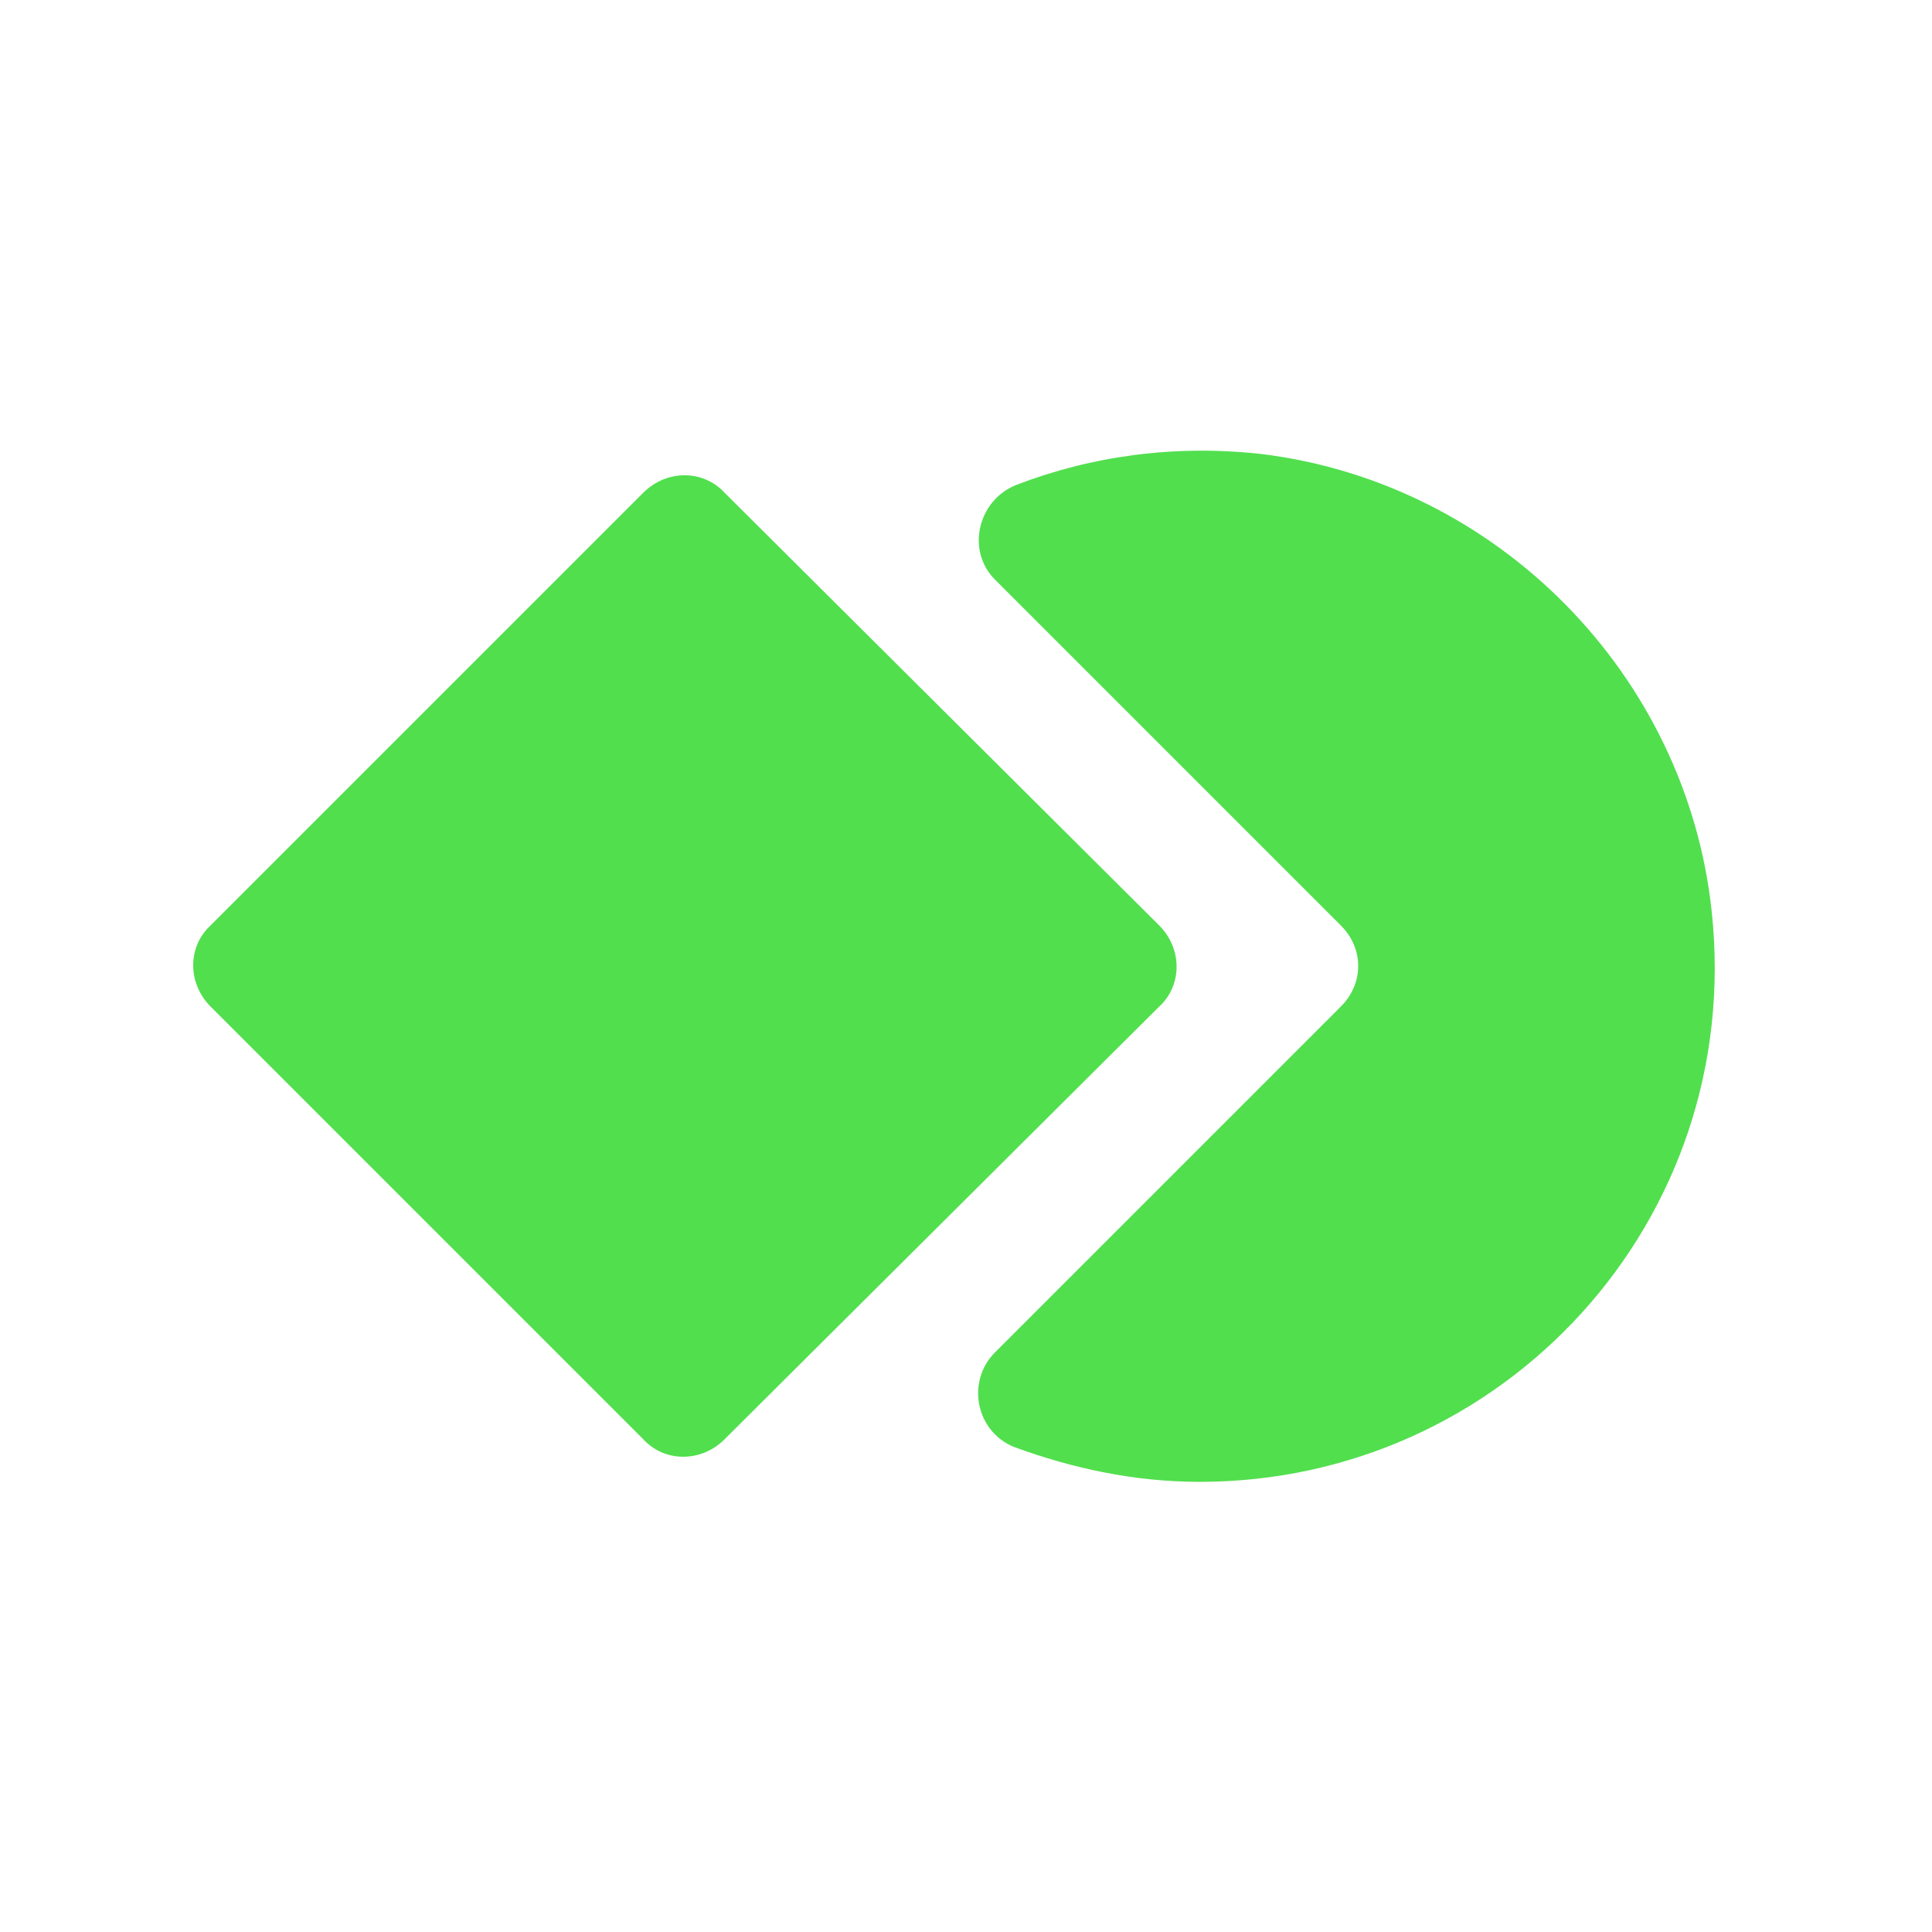 <?xml version="1.0" encoding="UTF-8"?> <svg xmlns="http://www.w3.org/2000/svg" id="Layer_1" viewBox="0 0 100 100"><path d="m37.5 25.5 22.5 22.4c1.2 1.2 1.2 3.1 0 4.2l-22.5 22.4c-1.2 1.2-3.1 1.2-4.2 0l-22.4-22.4c-1.2-1.2-1.2-3.1 0-4.2l22.4-22.4c1.2-1.2 3.1-1.2 4.2 0z" fill="#000000" style="fill: rgb(81, 223, 78);"></path><path d="m69.4 52.1c-4.1 4.1-13.2 13.2-17.9 17.9-1.5 1.5-1 4.1 1 4.9 3 1.1 6.2 1.8 9.6 1.8 15.7 0 28.2-13.5 26.5-29.5-1.3-12.3-11.1-22.2-23.3-23.7-4.5-.5-8.8.1-12.7 1.6-2 .8-2.6 3.4-1.1 4.9l17.9 17.9c1.2 1.2 1.2 3 0 4.2z" fill="#000000" style="fill: rgb(81, 223, 78);"></path></svg> 